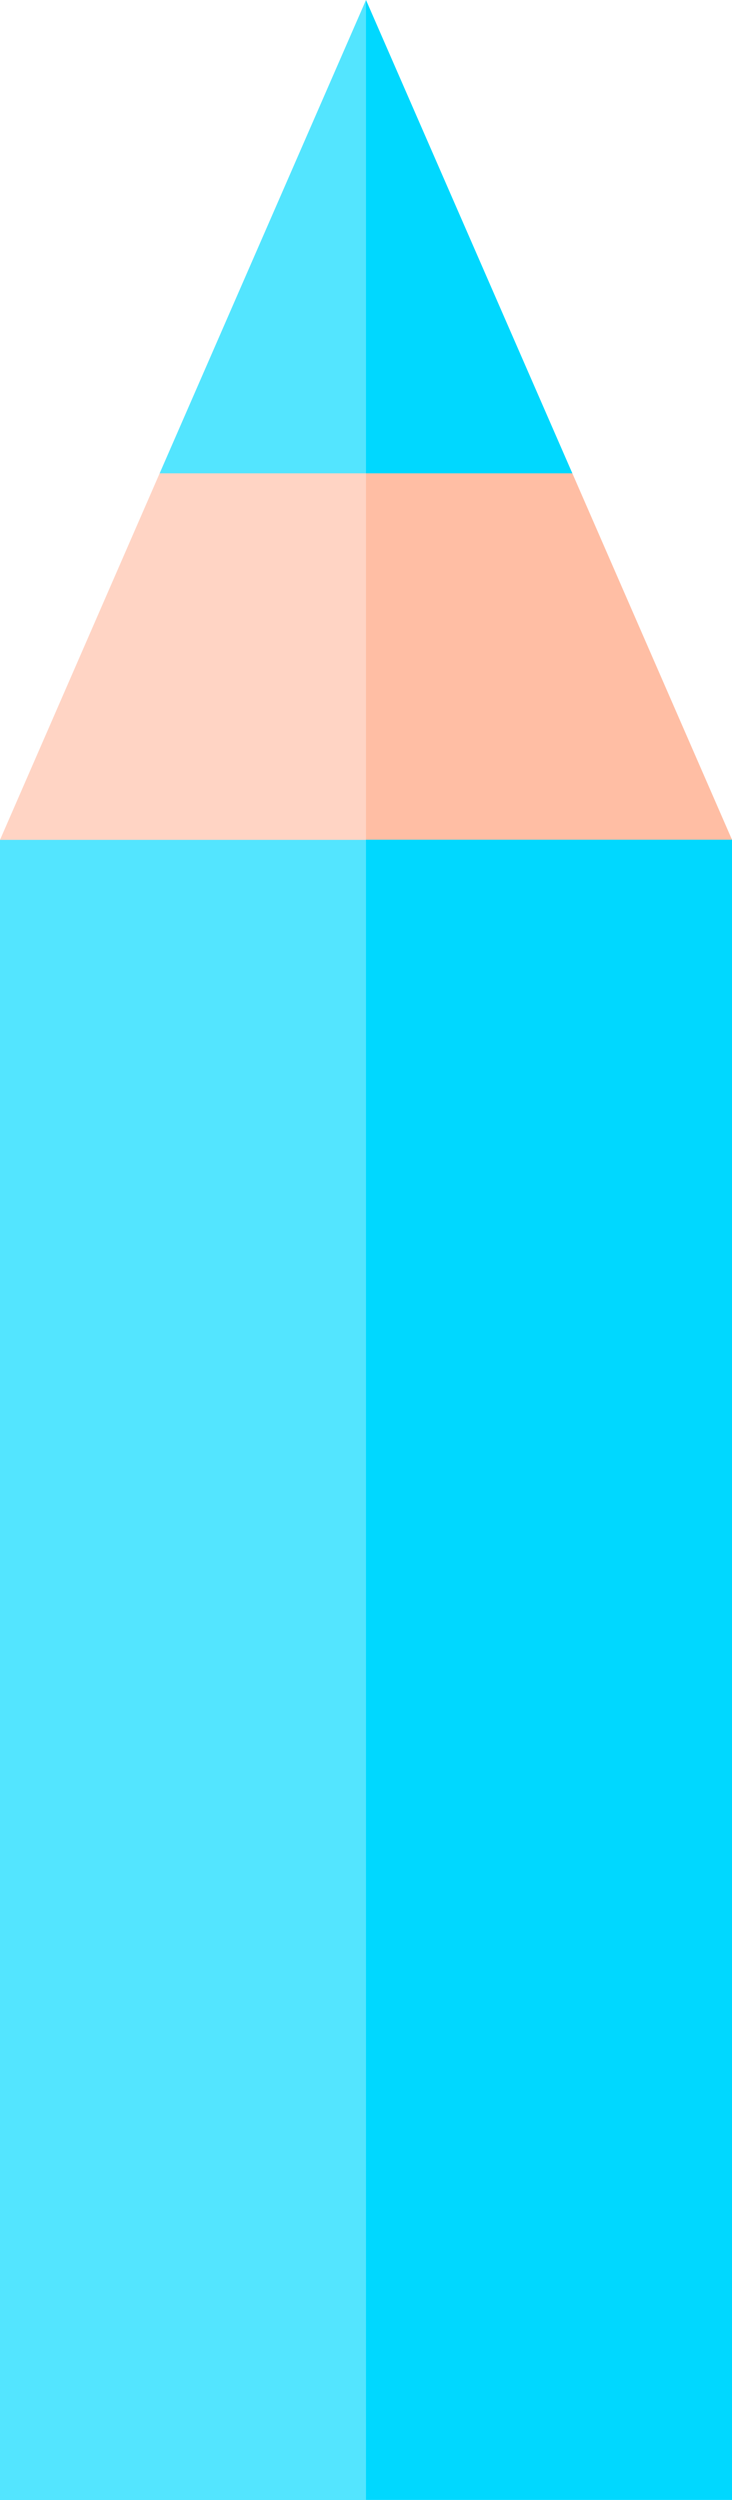 <svg width="150" height="512" xmlns="http://www.w3.org/2000/svg">
 <g>
  <!-- top right part -->
  <path d="m117.285,96.934l-42.285,-96.934l-30,146.934l72.285,-50zm0,0" fill="#00D8FF" id="svg_1"/>

  <!-- top left part -->
  <path d="m75,0l-42.285,96.934l42.285,30l0,-126.934zm0,0" fill="#53E5FF" id="svg_2"/>

  <!-- middle right part (DO NOT CHANGE COLOR) -->
  <path d="m15,231.934l135,-59.965l-32.715,-75.035l-42.285,0l-60,135zm0,0" fill="#ffbea4" id="svg_3"/>

  <!-- middle left part (DO NOT CHANGE COLOR) -->
  <path d="m75,96.934l-42.285,0l-32.715,75.066l75,59.934l0,-135zm0,0" fill="#ffd4c4" id="svg_4"/>

 <!-- bottom right part (same color as top right)-->
  <path d="m75,171.969l-30,29.992l0,290.008l30,20l75,0l0,-340l-75,0zm0,0" fill="#00D8FF" id="svg_5"/>
 <!-- bottom left part -->
  <path d="m0,172l75,0l0,340l-75,0l0,-340zm0,0" fill="#53E5FF" id="svg_6"/>
 </g>
</svg>